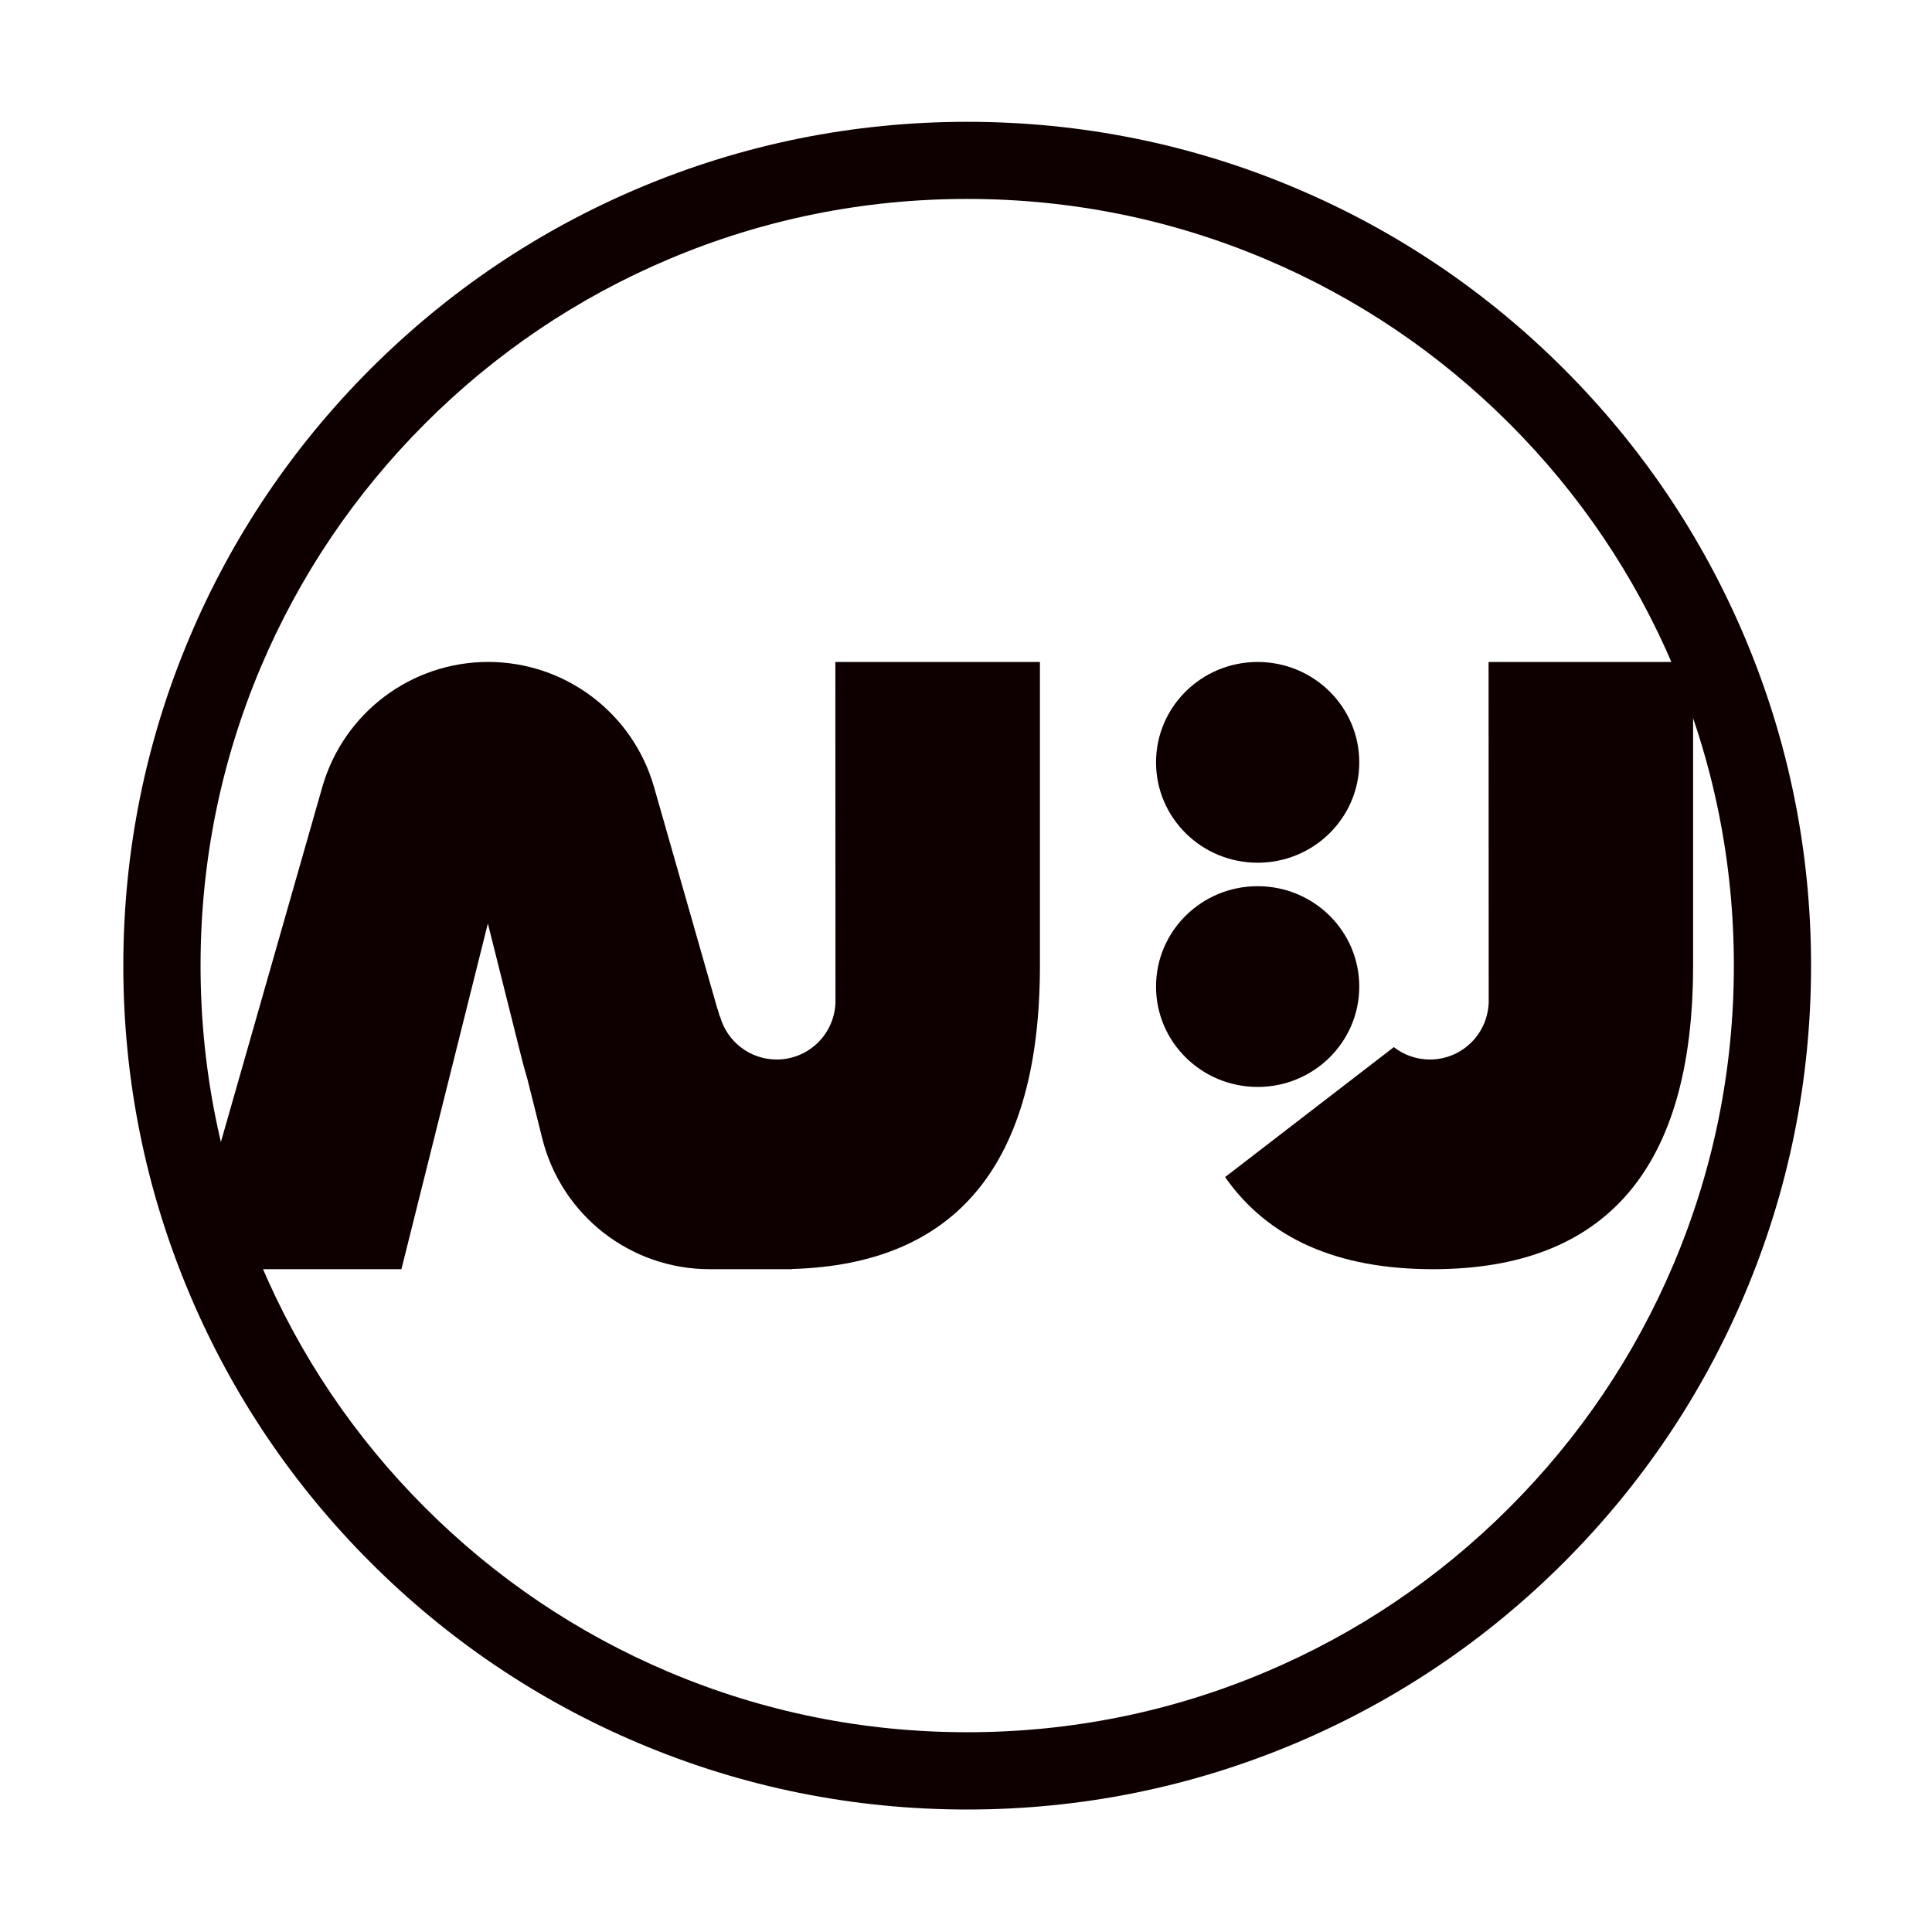 <?xml version="1.0" encoding="UTF-8"?><svg id="_レイヤー_1" xmlns="http://www.w3.org/2000/svg" viewBox="0 0 512 512"><defs><style>.cls-1{fill:#0e0000;}</style></defs><ellipse class="cls-1" cx="333.29" cy="202.03" rx="26.93" ry="26.6"/><path class="cls-1" d="M221.38,175.43l.03,90.71h-.03c-.49,8.17-7.26,14.64-15.55,14.64-7.17,0-13.2-4.84-15.02-11.43l-.07.02-.57-1.98h-.04s-16.8-58.81-16.8-58.81c-5.61-19.63-23.55-33.16-43.96-33.16h0c-20.41,0-38.35,13.53-43.96,33.16l-36.5,127.77h57.47l22.91-91.62,8.9,35.5c.52,2.05,1.06,4.05,1.64,5.98l3.88,15.51c5.09,20.35,23.37,34.63,44.35,34.63h21.78v-.05c43.83-1.23,65.75-28.03,65.75-80.41v-80.46h-54.2Z"/><path class="cls-1" d="M394.49,175.43l.03,90.71h-.03c-.49,8.17-7.26,14.64-15.55,14.64-3.6,0-6.92-1.22-9.56-3.28l-44.72,34.44c11.39,16.27,29.74,24.41,55.06,24.41,45.98,0,68.97-26.82,68.97-80.46v-80.46h-54.2Z"/><ellipse class="cls-1" cx="333.29" cy="261.45" rx="26.93" ry="26.6"/><path class="cls-1" d="M256.32,479.54c-30.19,0-59.48-5.91-87.06-17.58-26.63-11.26-50.55-27.39-71.08-47.92-20.54-20.54-36.66-44.45-47.92-71.08-11.66-27.58-17.58-56.87-17.58-87.05s5.91-59.48,17.58-87.05c11.26-26.63,27.39-50.55,47.92-71.08,20.54-20.54,44.45-36.66,71.08-47.92,27.58-11.66,56.87-17.58,87.06-17.58s59.48,5.91,87.05,17.58c26.63,11.26,50.55,27.39,71.08,47.92,20.54,20.54,36.66,44.45,47.92,71.08,11.66,27.58,17.58,56.87,17.58,87.05s-5.91,59.48-17.58,87.05c-11.26,26.63-27.39,50.55-47.92,71.08-20.54,20.54-44.45,36.66-71.08,47.92-27.58,11.66-56.87,17.58-87.05,17.58ZM256.32,52.72c-27.43,0-54.04,5.37-79.08,15.96-24.19,10.23-45.92,24.88-64.58,43.55-18.66,18.66-33.31,40.39-43.55,64.58-10.59,25.04-15.96,51.65-15.96,79.08s5.37,54.04,15.96,79.08c10.23,24.19,24.88,45.92,43.55,64.58,18.66,18.66,40.39,33.31,64.58,43.55,25.04,10.59,51.65,15.96,79.08,15.96s54.04-5.37,79.08-15.96c24.19-10.23,45.92-24.88,64.58-43.55,18.66-18.66,33.31-40.39,43.55-64.58,10.59-25.04,15.96-51.65,15.96-79.08s-5.37-54.04-15.96-79.08c-10.23-24.19-24.88-45.92-43.55-64.58-18.66-18.66-40.39-33.31-64.58-43.55-25.04-10.59-51.65-15.96-79.08-15.96Z"/></svg>